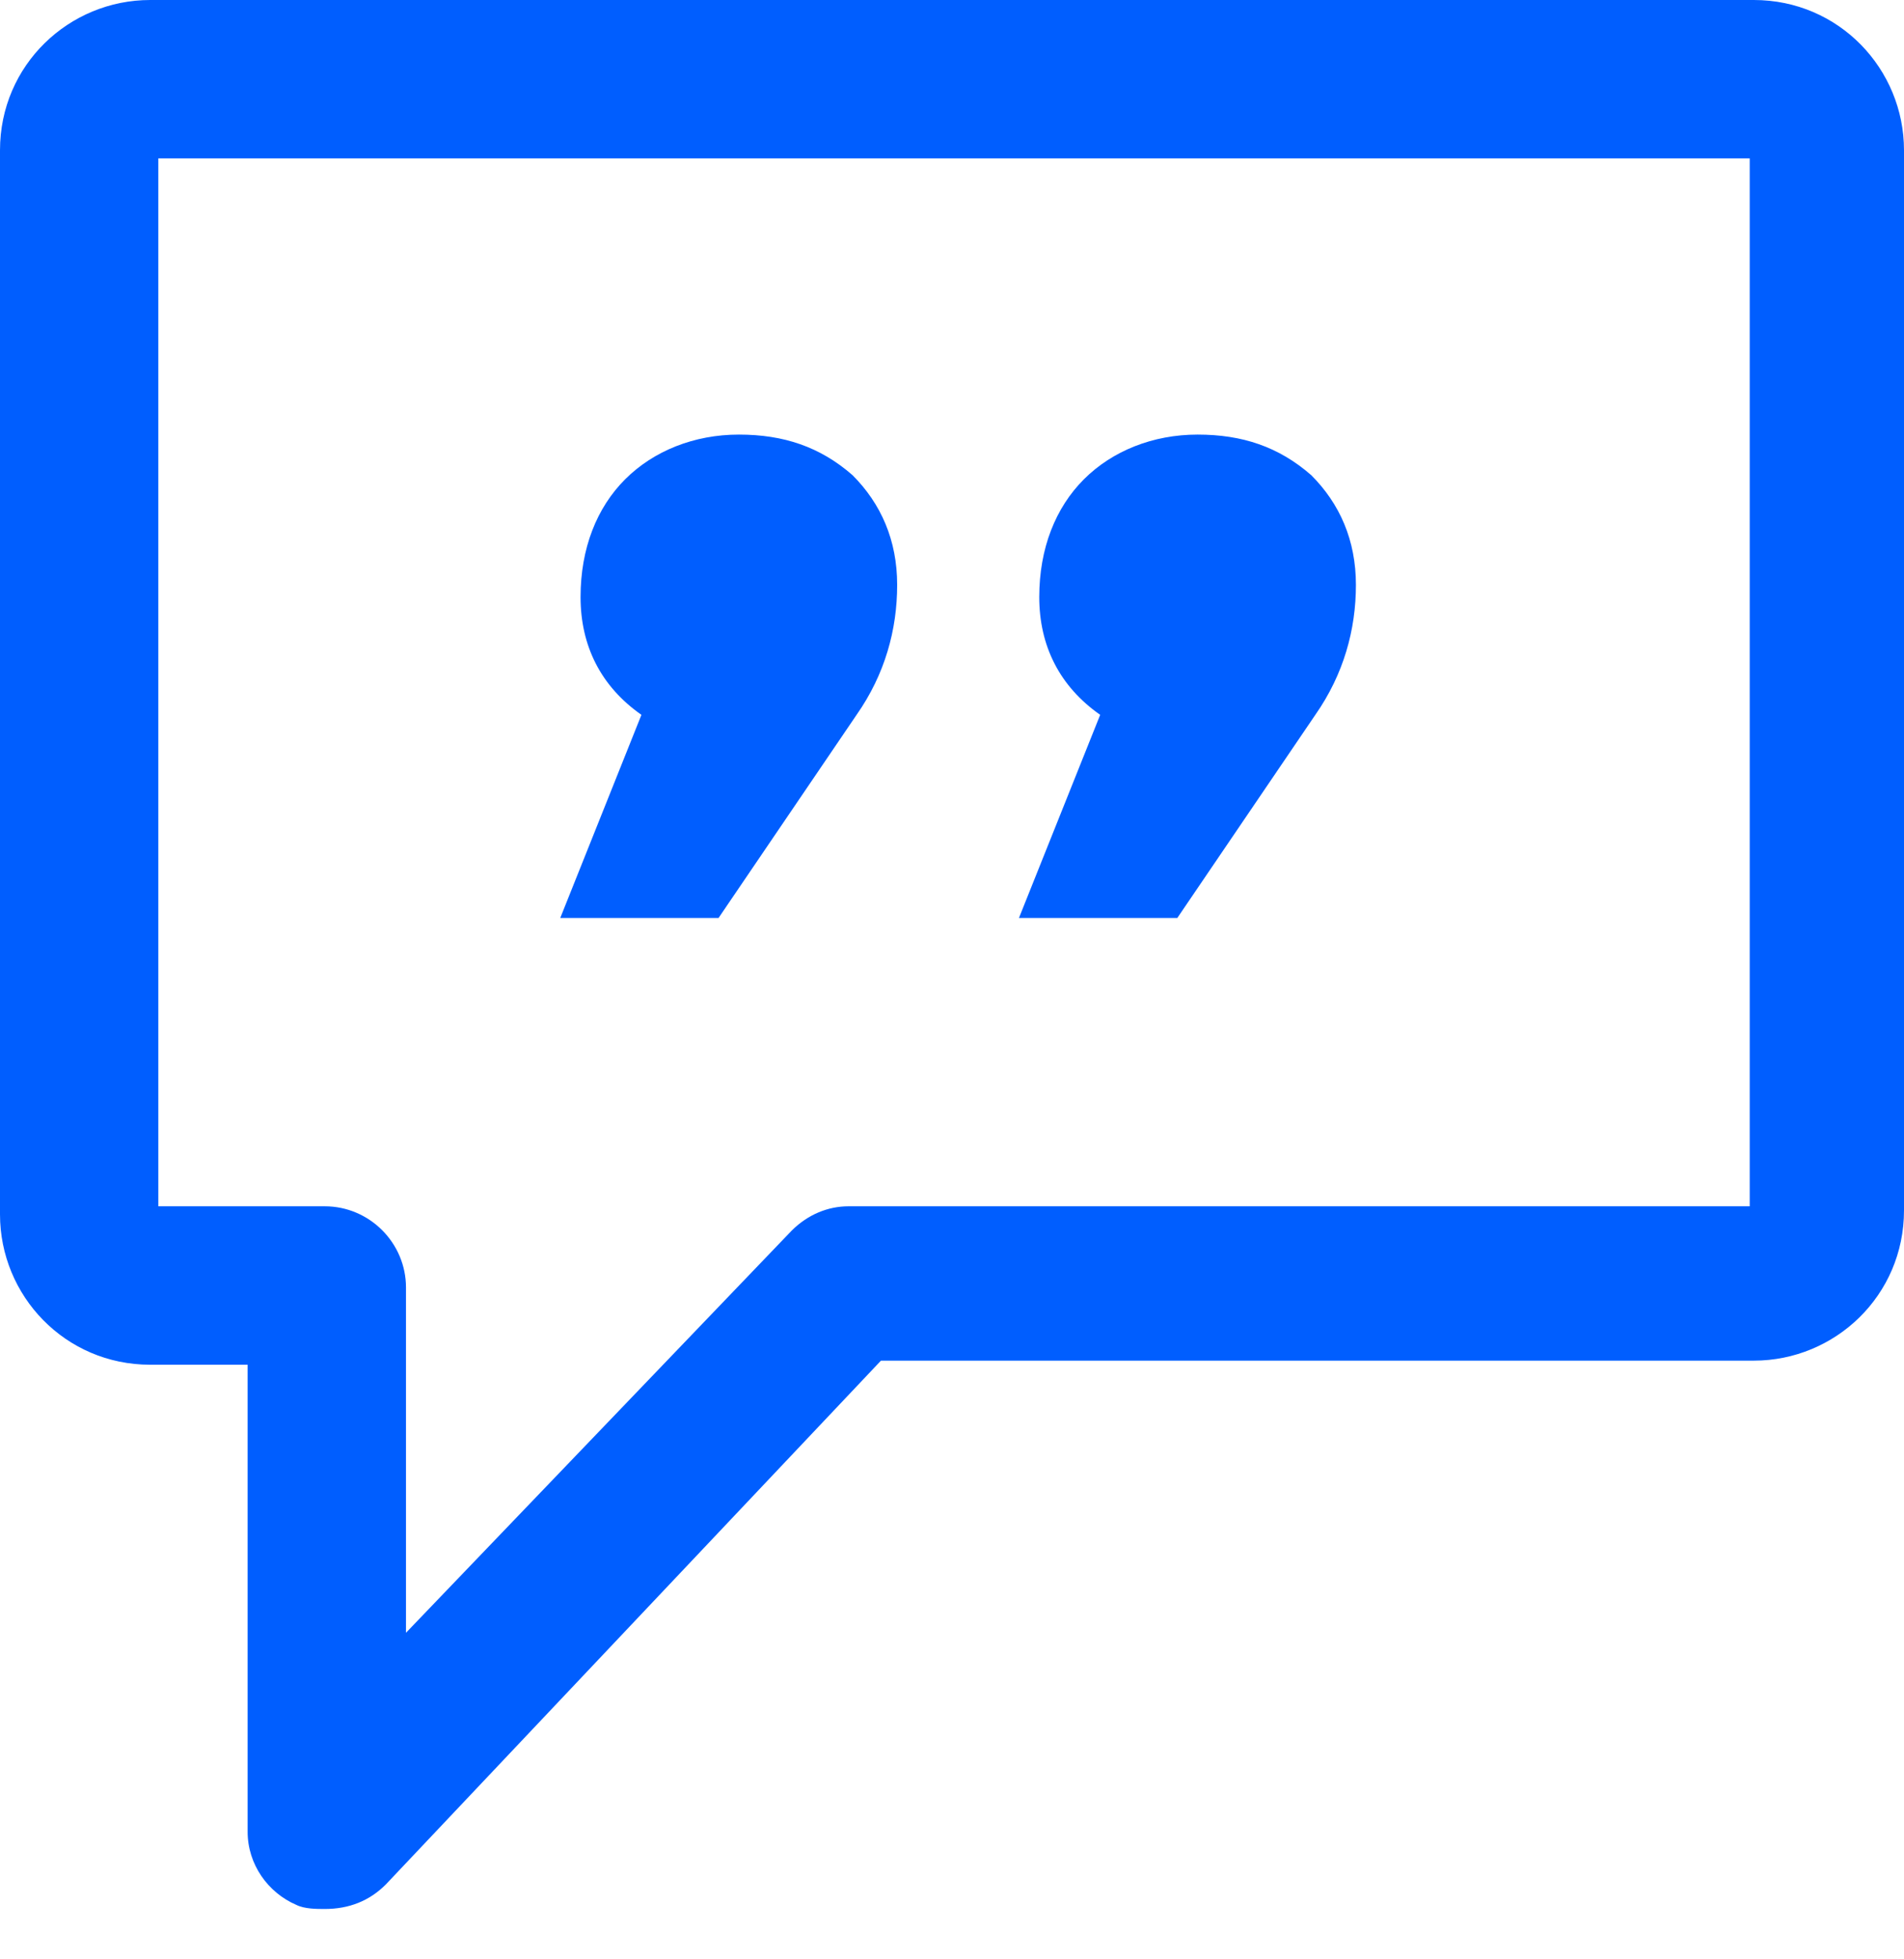 <?xml version="1.0" encoding="utf-8"?>
<svg xmlns="http://www.w3.org/2000/svg" fill="none" height="36" viewBox="0 0 35 36" width="35">
<path d="M5.97 35.075C5.821 35.075 5.597 35.075 5.448 35C4.925 34.776 4.552 34.254 4.552 33.657V25.075H2.761C1.194 25.075 0 23.806 0 22.313V2.761C0 1.194 1.269 0 2.761 0H32.239C33.806 0 35 1.269 35 2.761V22.239C35 23.806 33.731 25 32.239 25H16.194L7.09 34.627C6.791 34.925 6.418 35.075 5.97 35.075ZM2.91 22.164H5.97C6.791 22.164 7.463 22.836 7.463 23.657V30L14.552 22.612C14.851 22.313 15.224 22.164 15.597 22.164H32.164V2.91H2.91V22.164Z" fill="#005EFF"/>
<path d="M11.791 13.134C11.045 12.612 10.672 11.866 10.672 10.97C10.672 10.075 10.97 9.328 11.492 8.806C12.015 8.284 12.761 7.985 13.582 7.985C14.403 7.985 15.075 8.209 15.672 8.731C16.194 9.254 16.492 9.925 16.492 10.746C16.492 11.567 16.269 12.388 15.746 13.134L13.209 16.866H10.299L11.791 13.134ZM20.224 13.134C19.478 12.612 19.104 11.866 19.104 10.97C19.104 10.075 19.403 9.328 19.925 8.806C20.448 8.284 21.194 7.985 22.015 7.985C22.836 7.985 23.507 8.209 24.104 8.731C24.627 9.254 24.925 9.925 24.925 10.746C24.925 11.567 24.701 12.388 24.179 13.134L21.642 16.866H18.731L20.224 13.134Z" fill="#005EFF"/>
</svg>